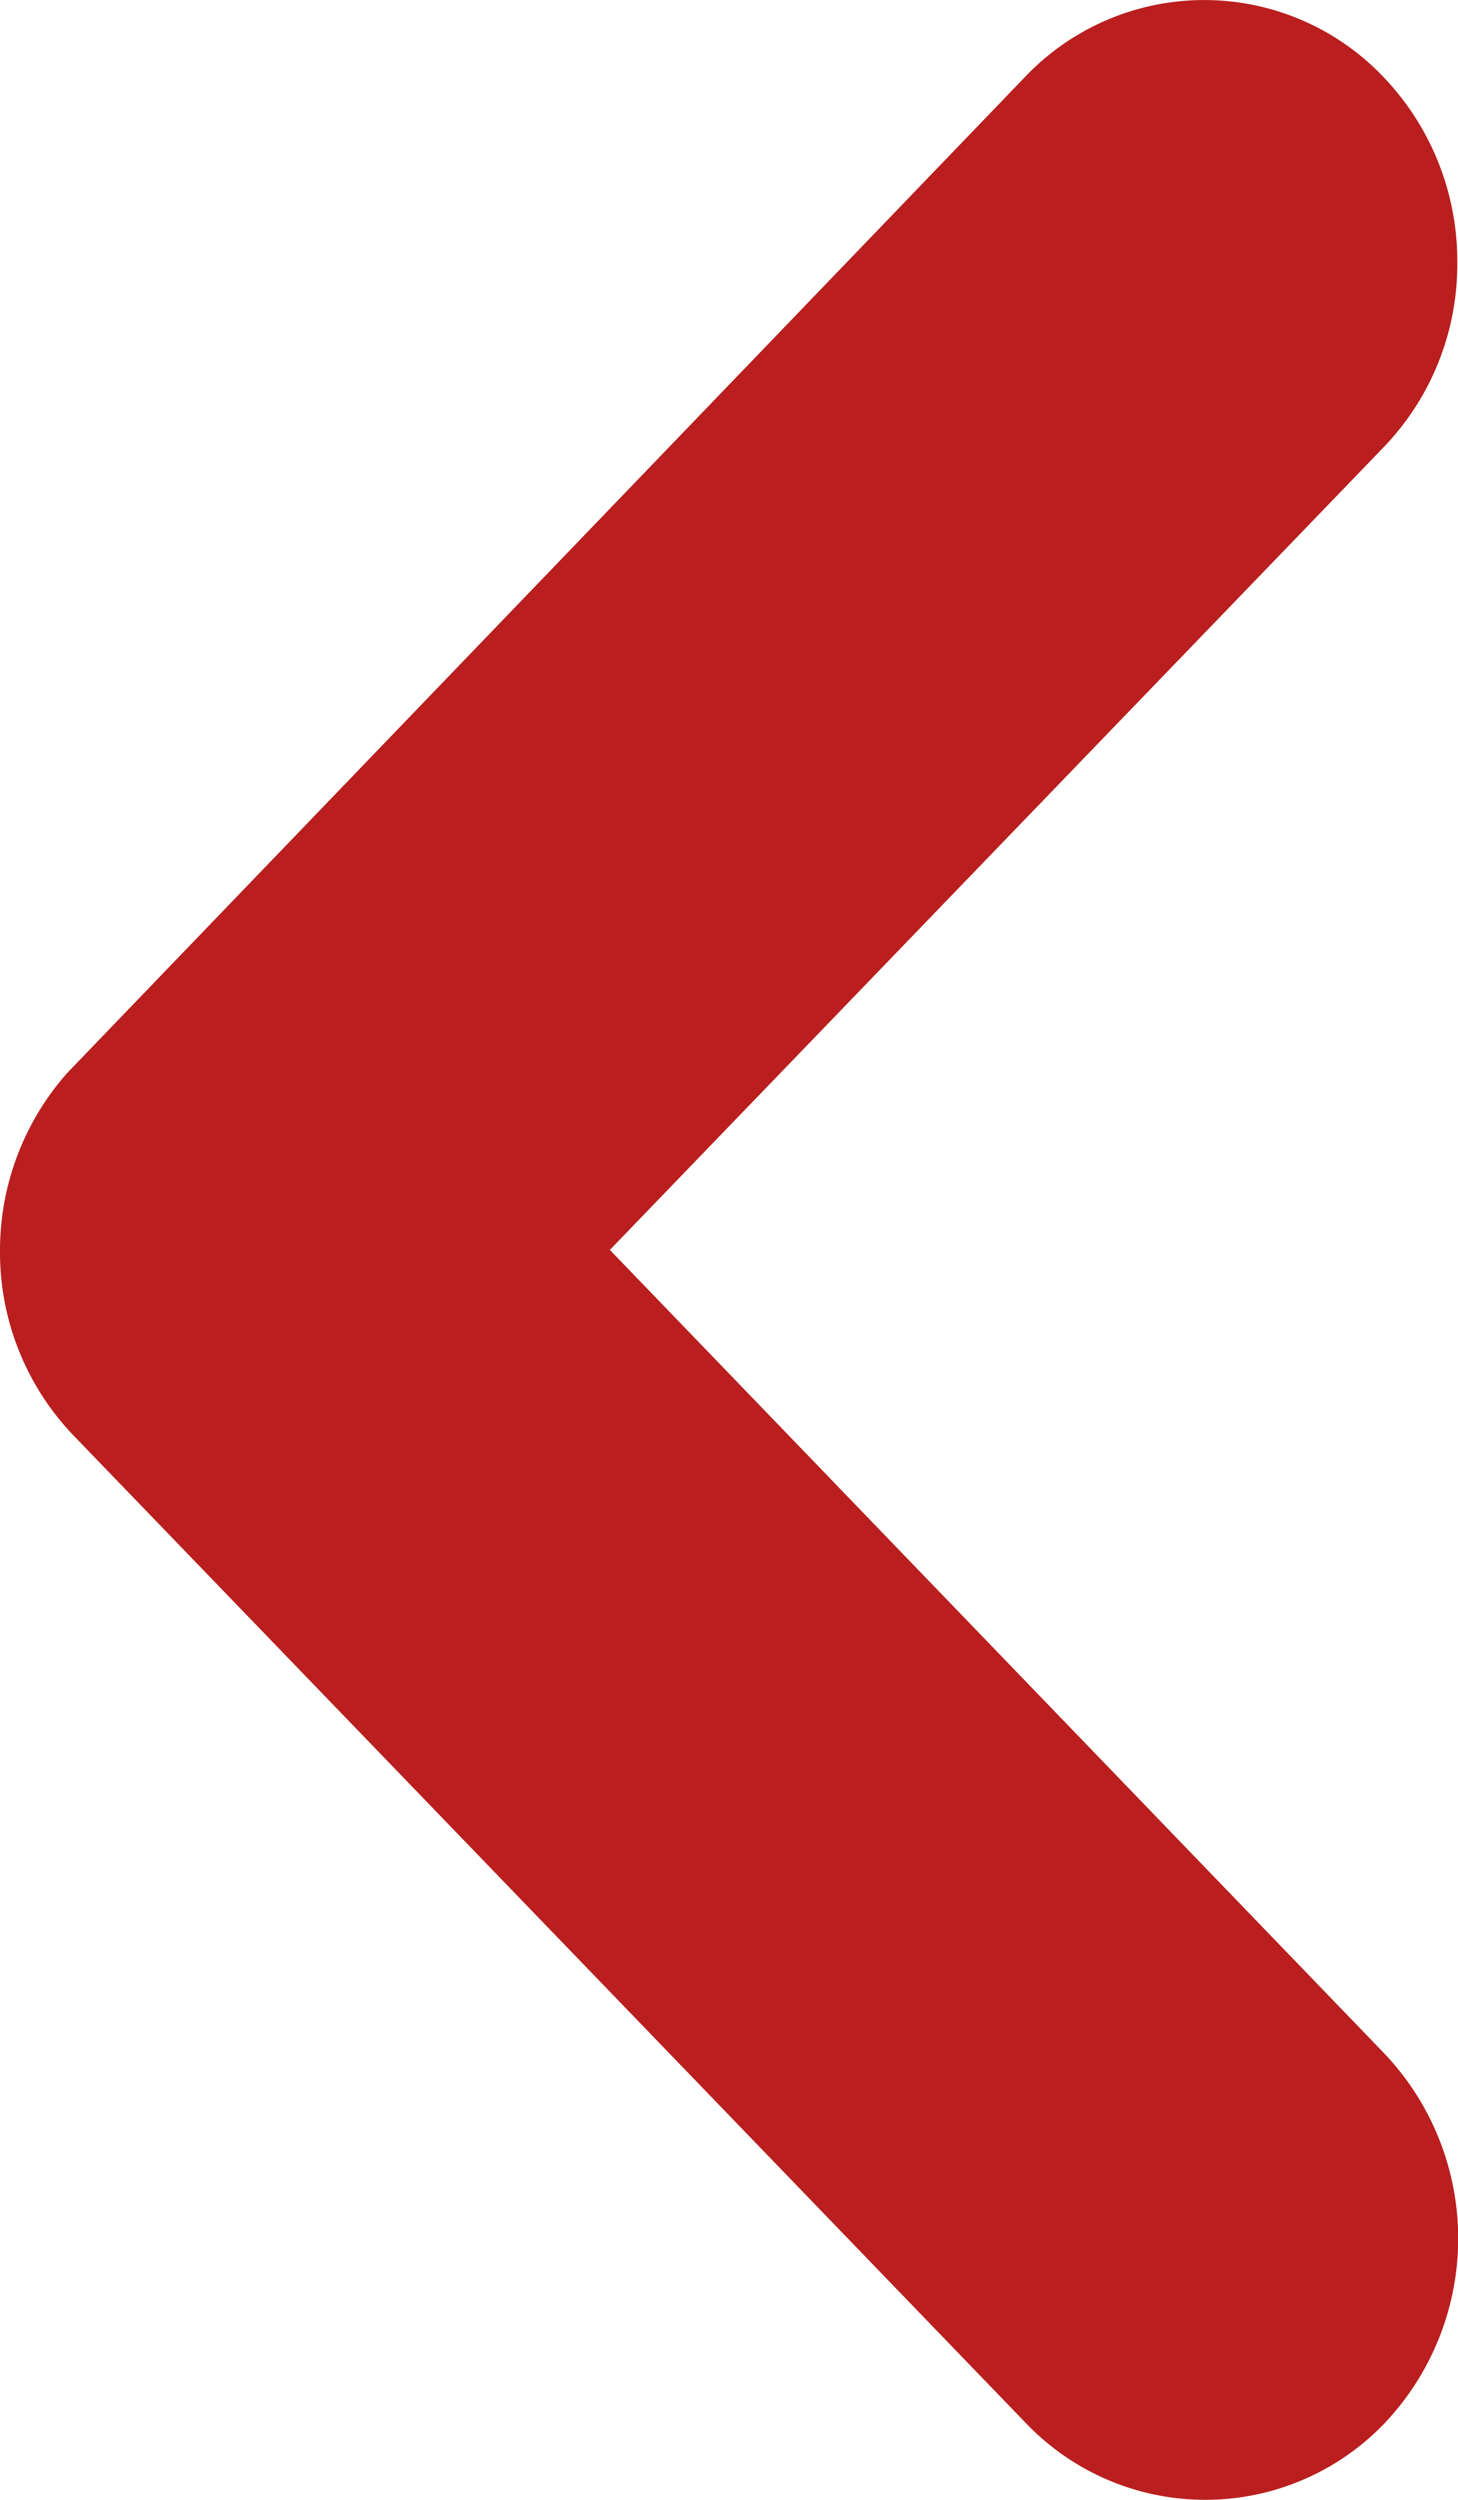 <svg xmlns="http://www.w3.org/2000/svg" viewBox="0 0 14 24" height="24" width="14"><g xmlns="http://www.w3.org/2000/svg" transform="matrix(-1 0 0 -1 14 24)"><path id="Union_6" data-name="Union 6" d="M10.312,13.364l-.03-.028L.736,4.155a2.374,2.374,0,0,1,0-3.436A2.553,2.553,0,0,1,2.517.007,2.532,2.532,0,0,1,4.3.72L12,8.144,19.71.712a2.579,2.579,0,0,1,3.562,0,2.383,2.383,0,0,1,0,3.429l0,0-9.481,9.144A2.54,2.54,0,0,1,12.013,14,2.57,2.57,0,0,1,10.312,13.364Z" transform="translate(0 24) rotate(-90)" fill="#ba1e1e"></path></g></svg>